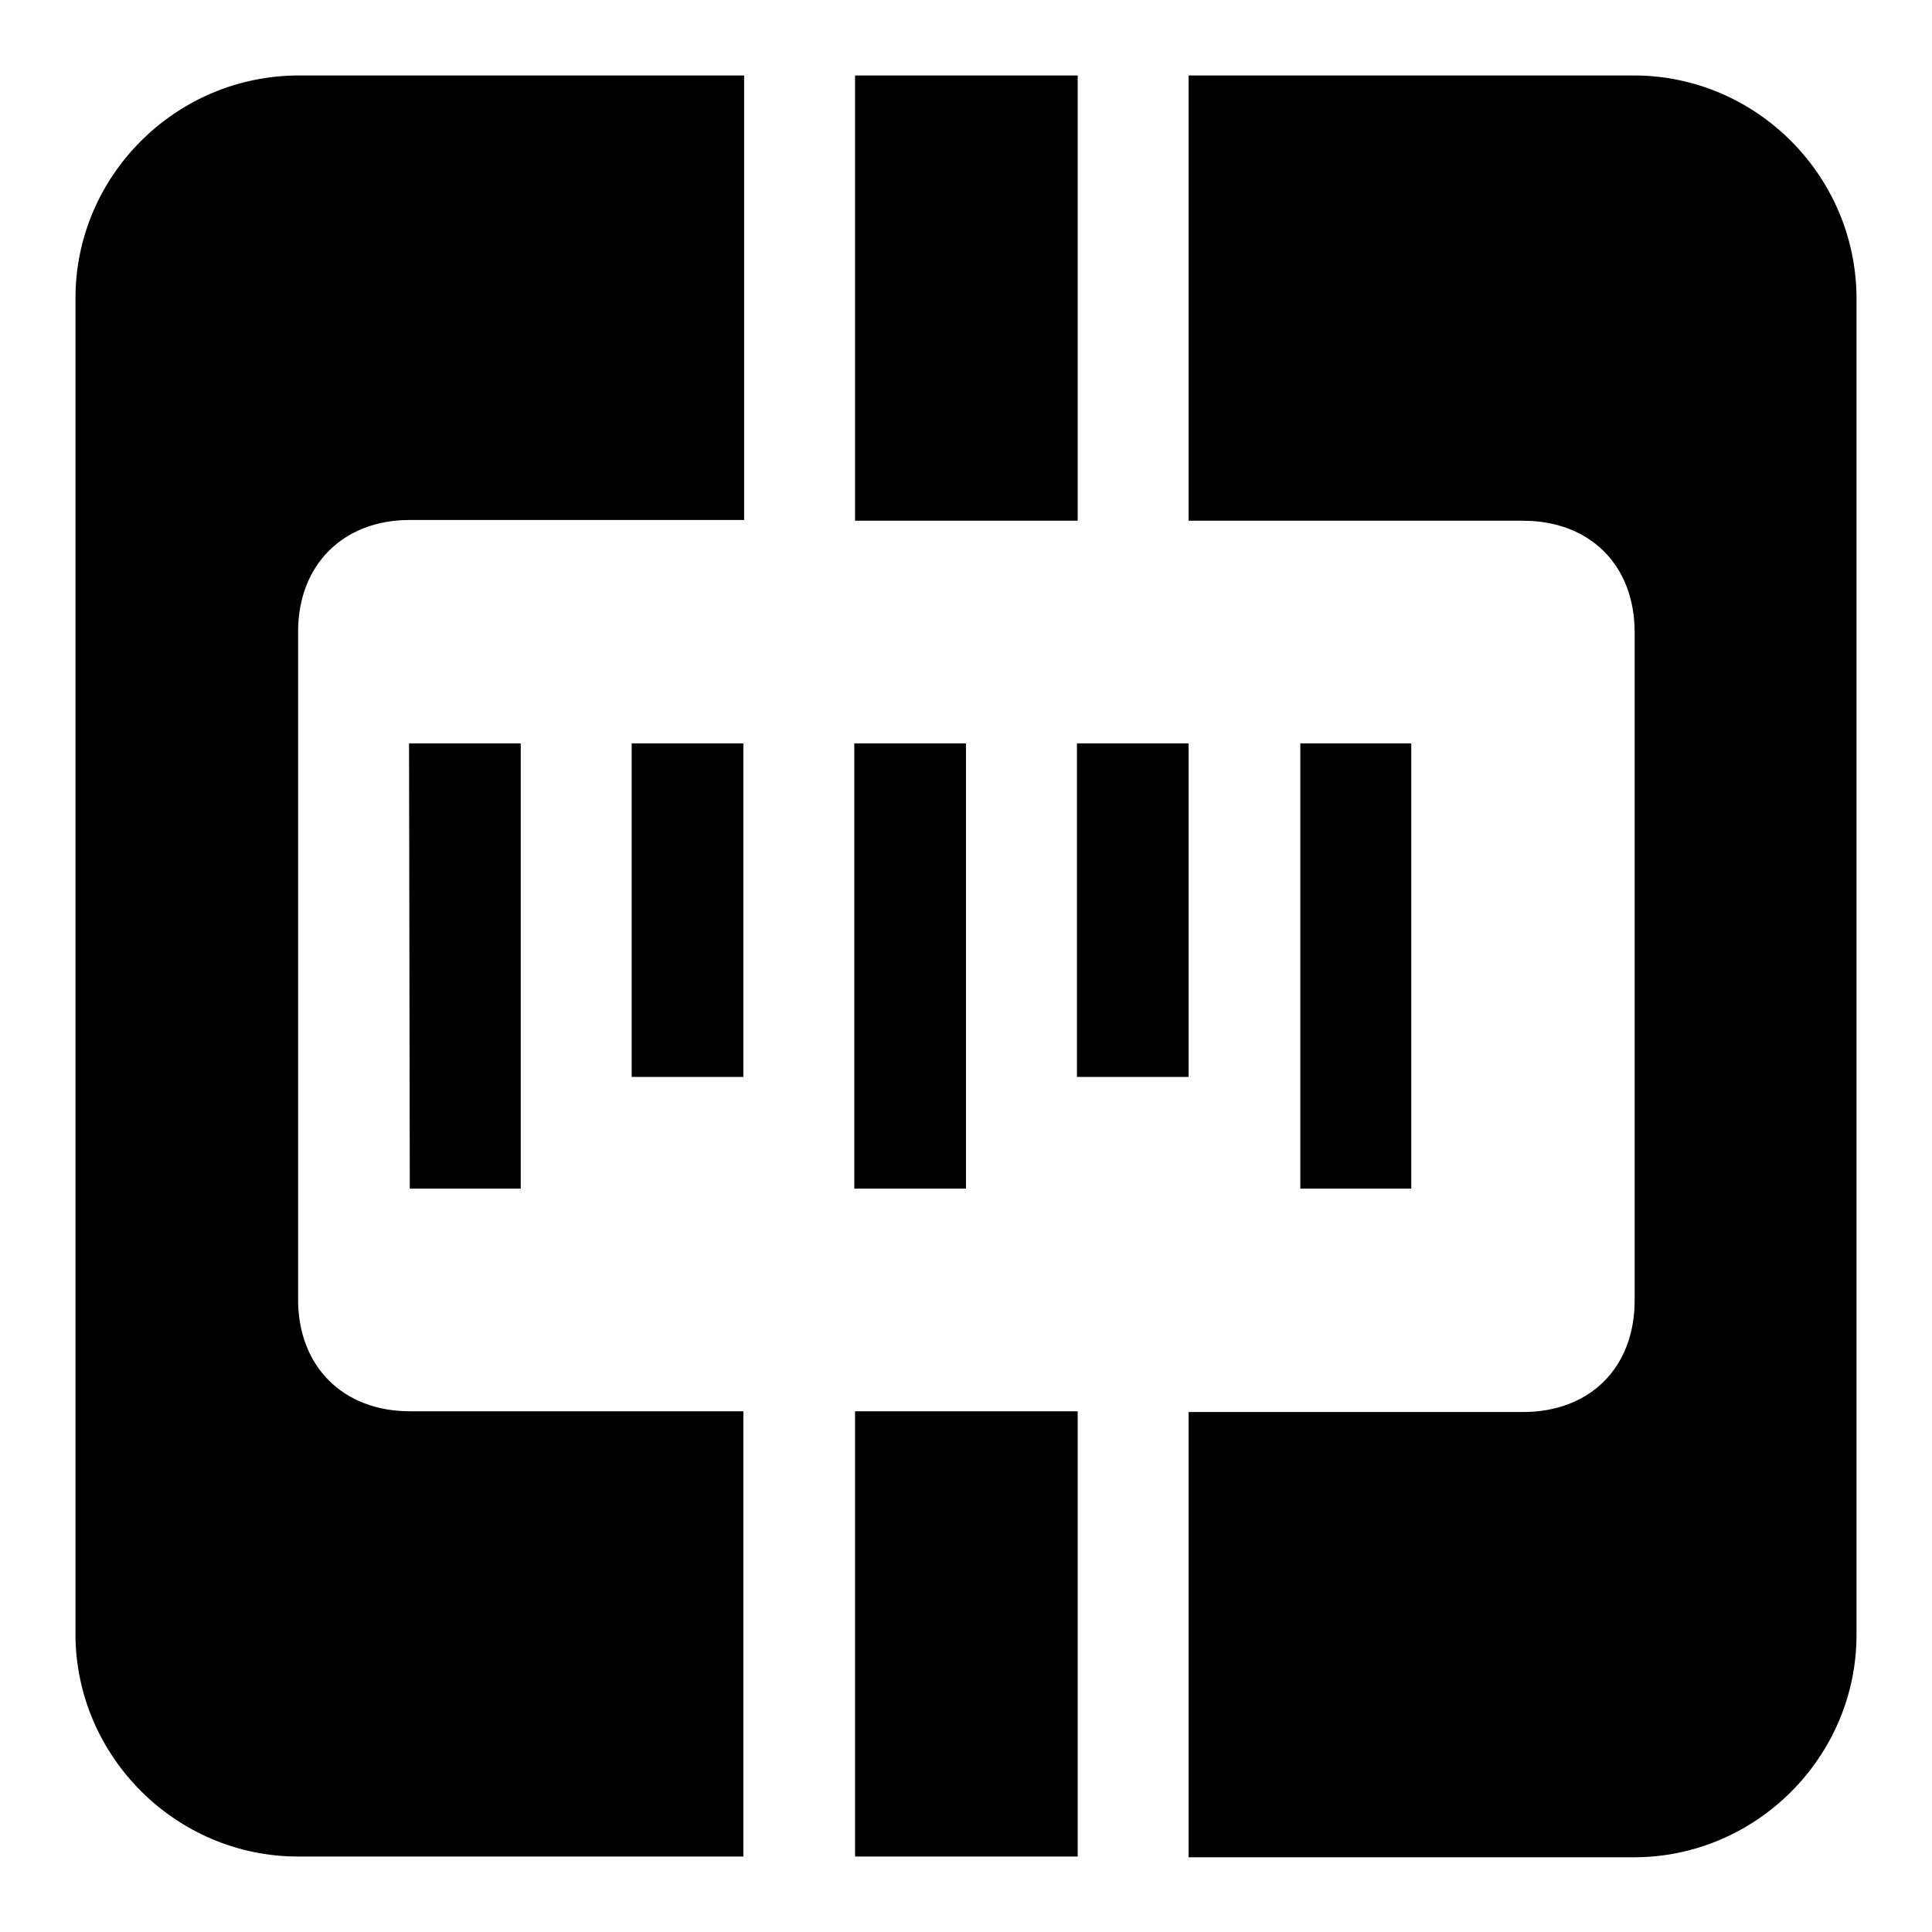 <?xml version="1.0" encoding="utf-8"?>
<!-- Svg Vector Icons : http://www.onlinewebfonts.com/icon -->
<!DOCTYPE svg PUBLIC "-//W3C//DTD SVG 1.1//EN" "http://www.w3.org/Graphics/SVG/1.1/DTD/svg11.dtd">
<svg version="1.1" xmlns="http://www.w3.org/2000/svg" xmlns:xlink="http://www.w3.org/1999/xlink" x="0px" y="0px" viewBox="0 0 256 256" enable-background="new 0 0 256 256" xml:space="preserve">
<g><g><path fill="#000000" d="M83.7,142.7h14.8V98.5H83.7V142.7z M10,39.5v177c0,16.2,13.3,29.5,29.5,29.5h59v-59H54.3c-8.8,0-14.8-5.9-14.8-14.8V83.7c0-8.8,5.9-14.8,14.8-14.8h44.3V10h-59C23.3,10,10,23.3,10,39.5z M128,98.5h-14.8v59H128V98.5z M142.8,10h-29.5v59h29.5V10z M157.5,98.5h-14.8v44.2h14.8V98.5z M216.5,10h-59v59h44.3c8.9,0,14.8,5.9,14.8,14.8v88.5c0,8.9-5.9,14.8-14.8,14.8h-44.3v59h59c16.2,0,29.5-13.3,29.5-29.5v-177C246,23.3,232.7,10,216.5,10z M113.3,246h29.5v-59h-29.5V246z M54.3,157.5H69v-59H54.2L54.3,157.5L54.3,157.5z M172.3,98.5v59H187v-59H172.3z"/></g></g>
</svg>